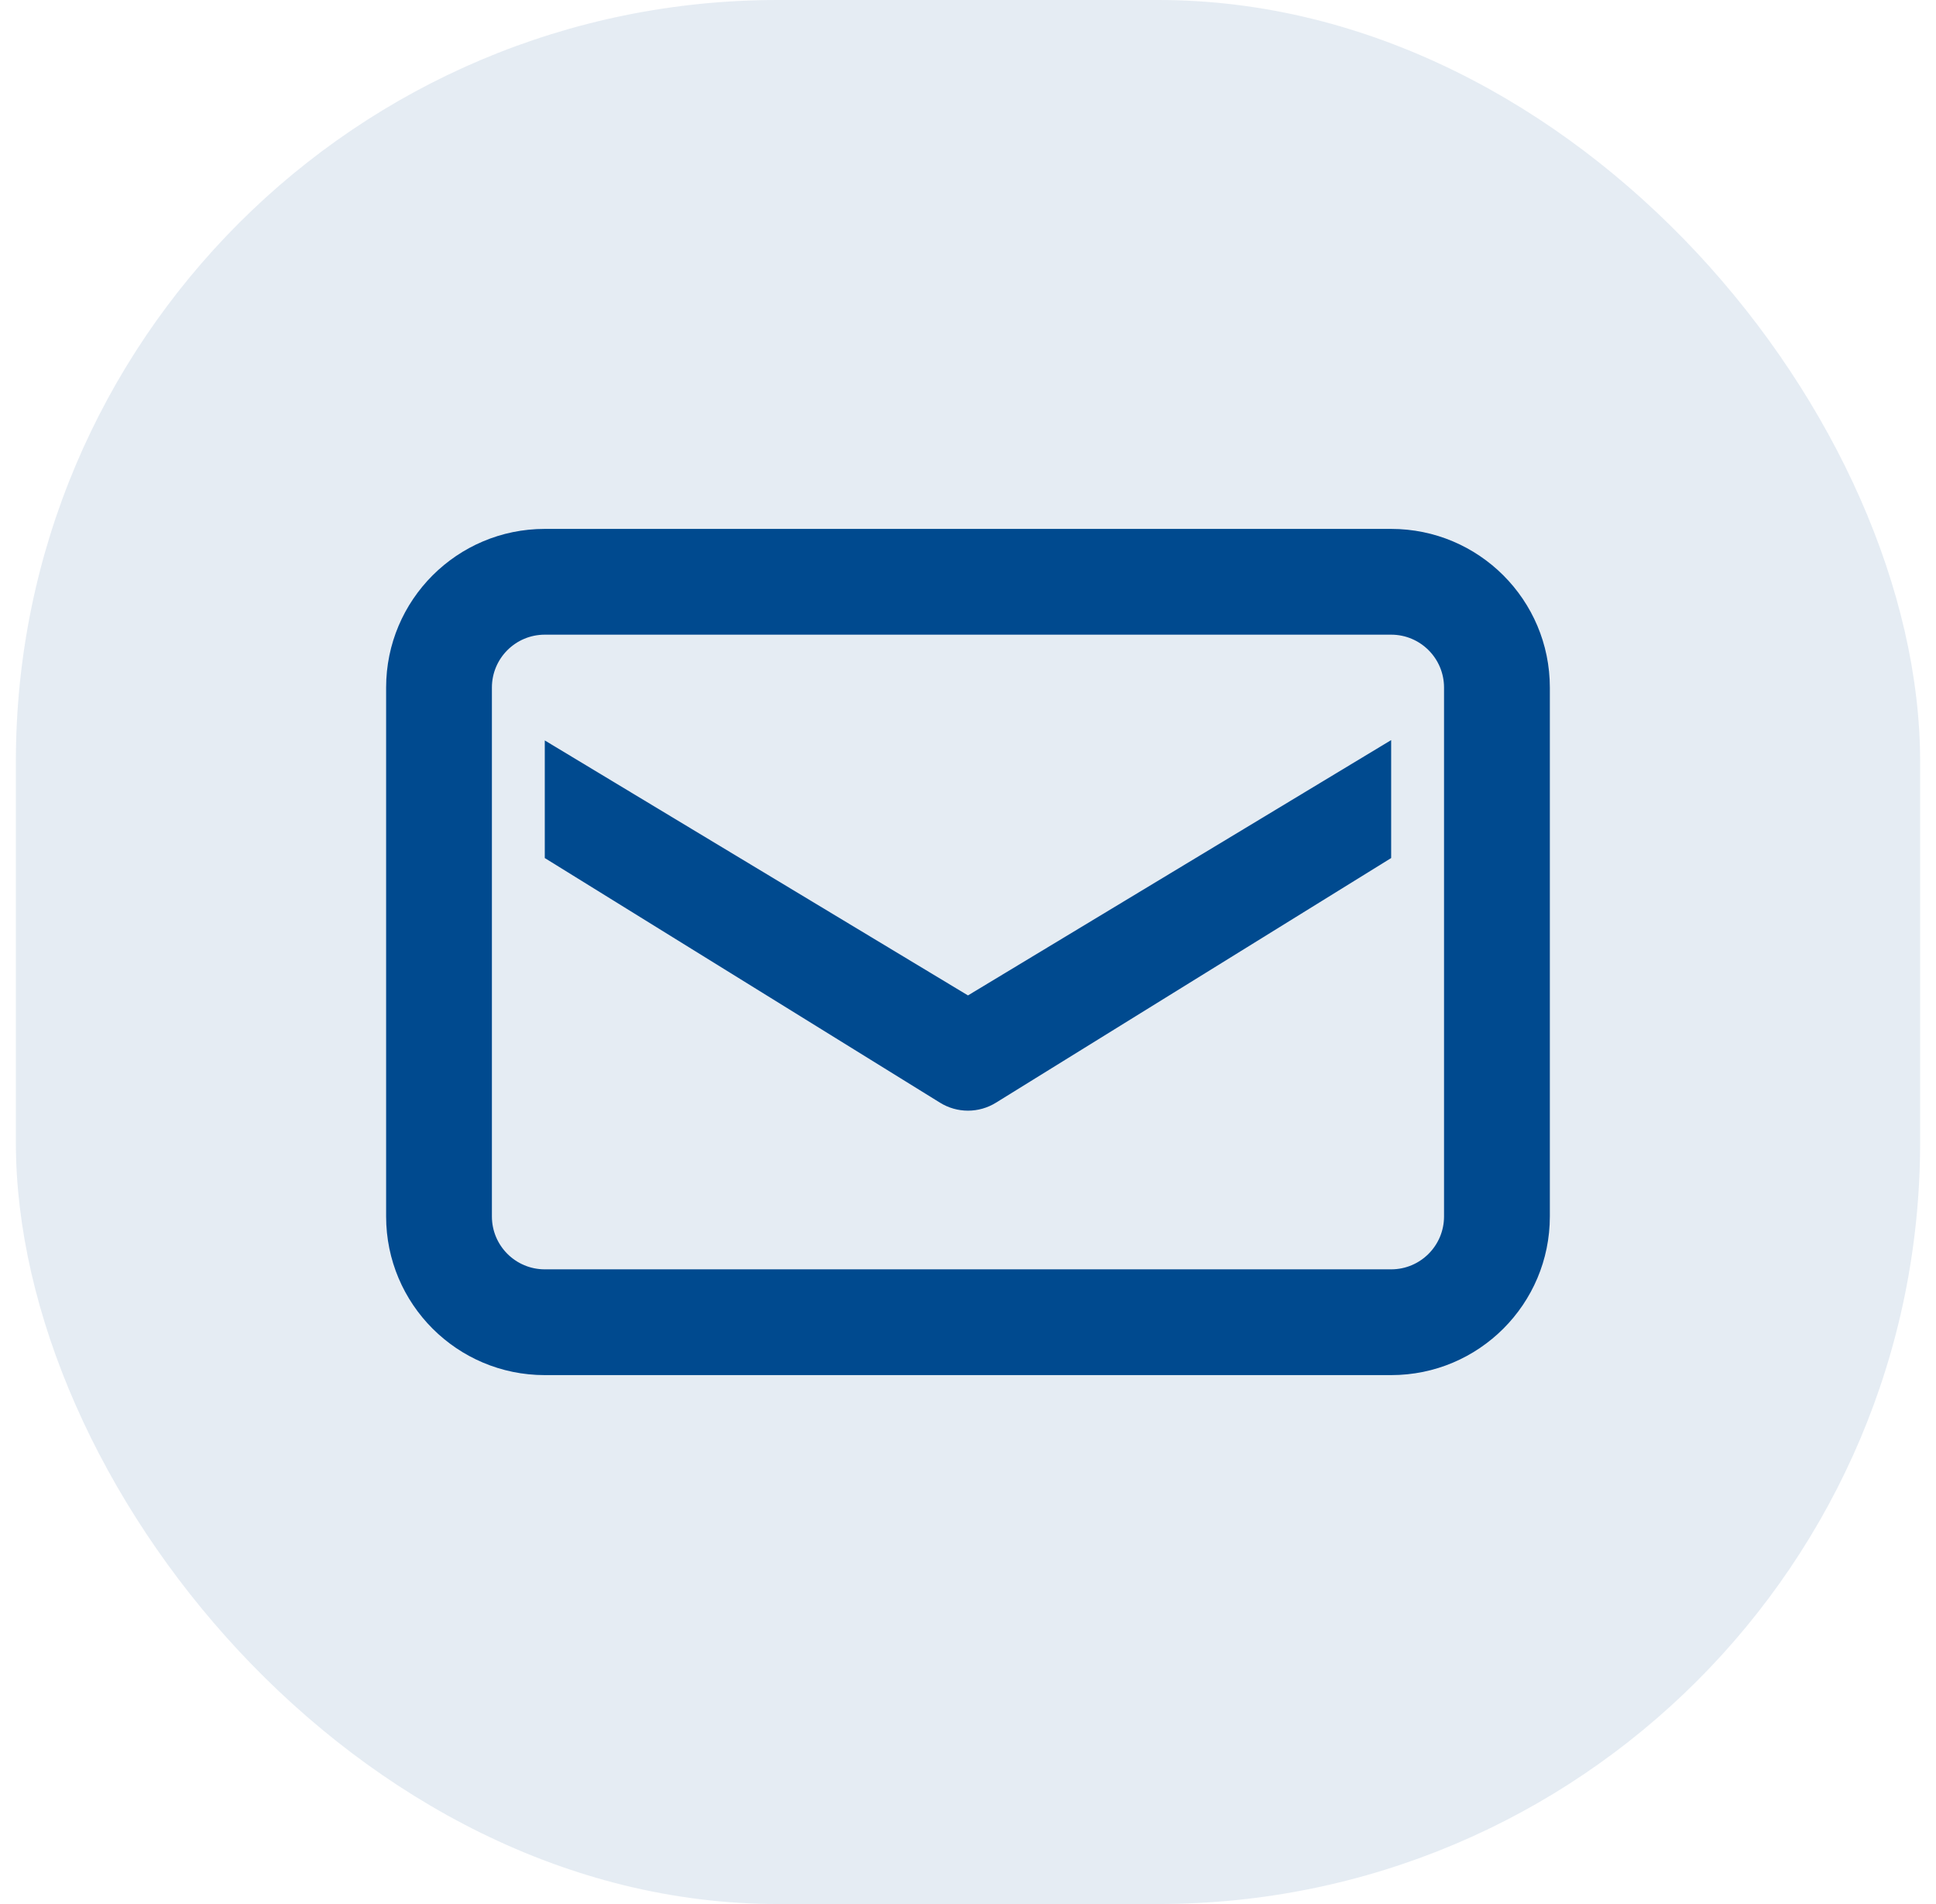 <svg width="61" height="60" viewBox="0 0 61 60" fill="none" xmlns="http://www.w3.org/2000/svg">
<rect x="0.5" width="60" height="60" rx="24" fill="#99B7D2" fill-opacity="0.25"/>
<path fill-rule="evenodd" clip-rule="evenodd" d="M48.833 38.333V21.667C48.833 18.905 46.594 16.667 43.833 16.667H17.166C14.405 16.667 12.166 18.905 12.166 21.667V38.333C12.166 41.095 14.405 43.333 17.166 43.333H43.833C46.594 43.333 48.833 41.095 48.833 38.333ZM43.833 20C44.753 20 45.499 20.746 45.499 21.667V38.333C45.499 39.254 44.753 40 43.833 40H17.166C16.245 40 15.499 39.254 15.499 38.333V21.667C15.499 20.746 16.245 20 17.166 20H43.833Z" fill="#004A8F"/>
<path d="M30.499 31.368L43.833 23.322V27.039L31.383 34.747C30.842 35.084 30.157 35.084 29.616 34.747L17.165 27.039V23.333L30.499 31.368Z" fill="#004A8F"/>
</svg>
